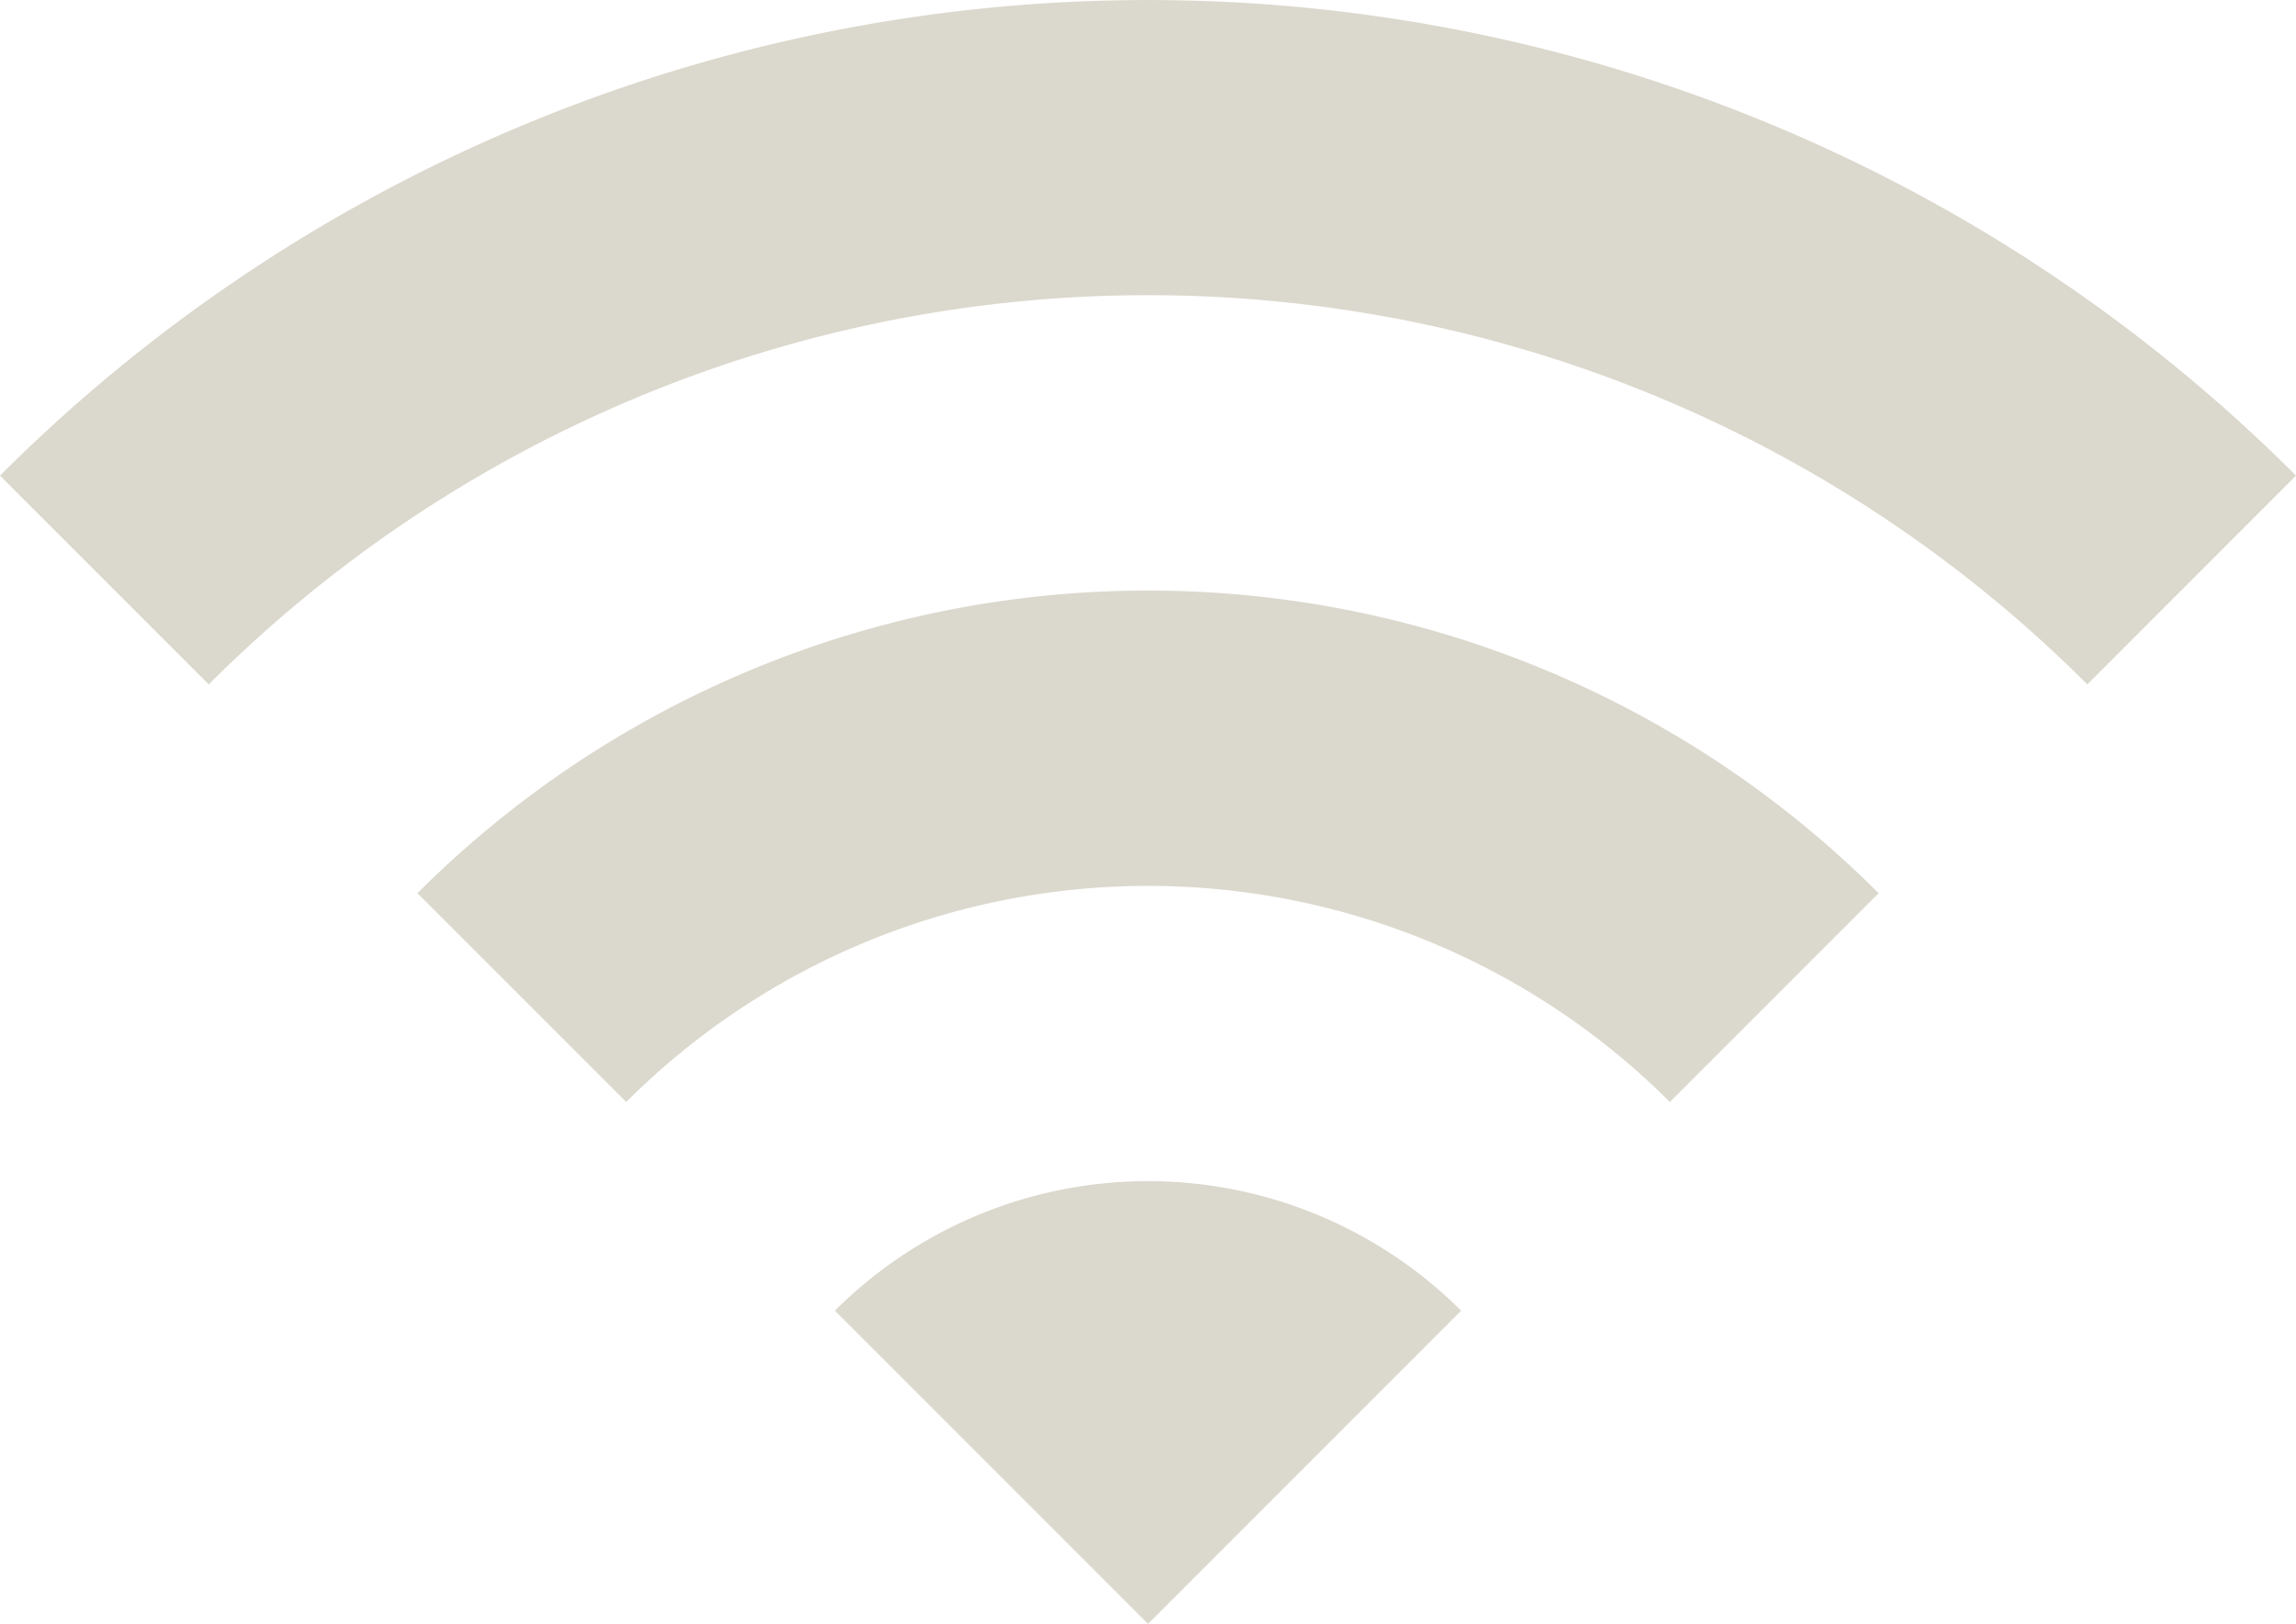 <?xml version="1.0" encoding="UTF-8"?> <svg xmlns="http://www.w3.org/2000/svg" width="32.5" height="22.981" viewBox="0 0 32.5 22.981"><path d="M2,15.618l2.955,2.955a18.8,18.8,0,0,1,26.591,0L34.5,15.618A22.982,22.982,0,0,0,2,15.618ZM13.818,27.437l4.432,4.432,4.432-4.432A6.273,6.273,0,0,0,13.818,27.437ZM7.909,21.528l2.955,2.955a10.45,10.45,0,0,1,14.773,0l2.955-2.955A14.627,14.627,0,0,0,7.909,21.528Z" transform="translate(-2 -8.887)" fill="#dbd8cd"></path></svg> 
